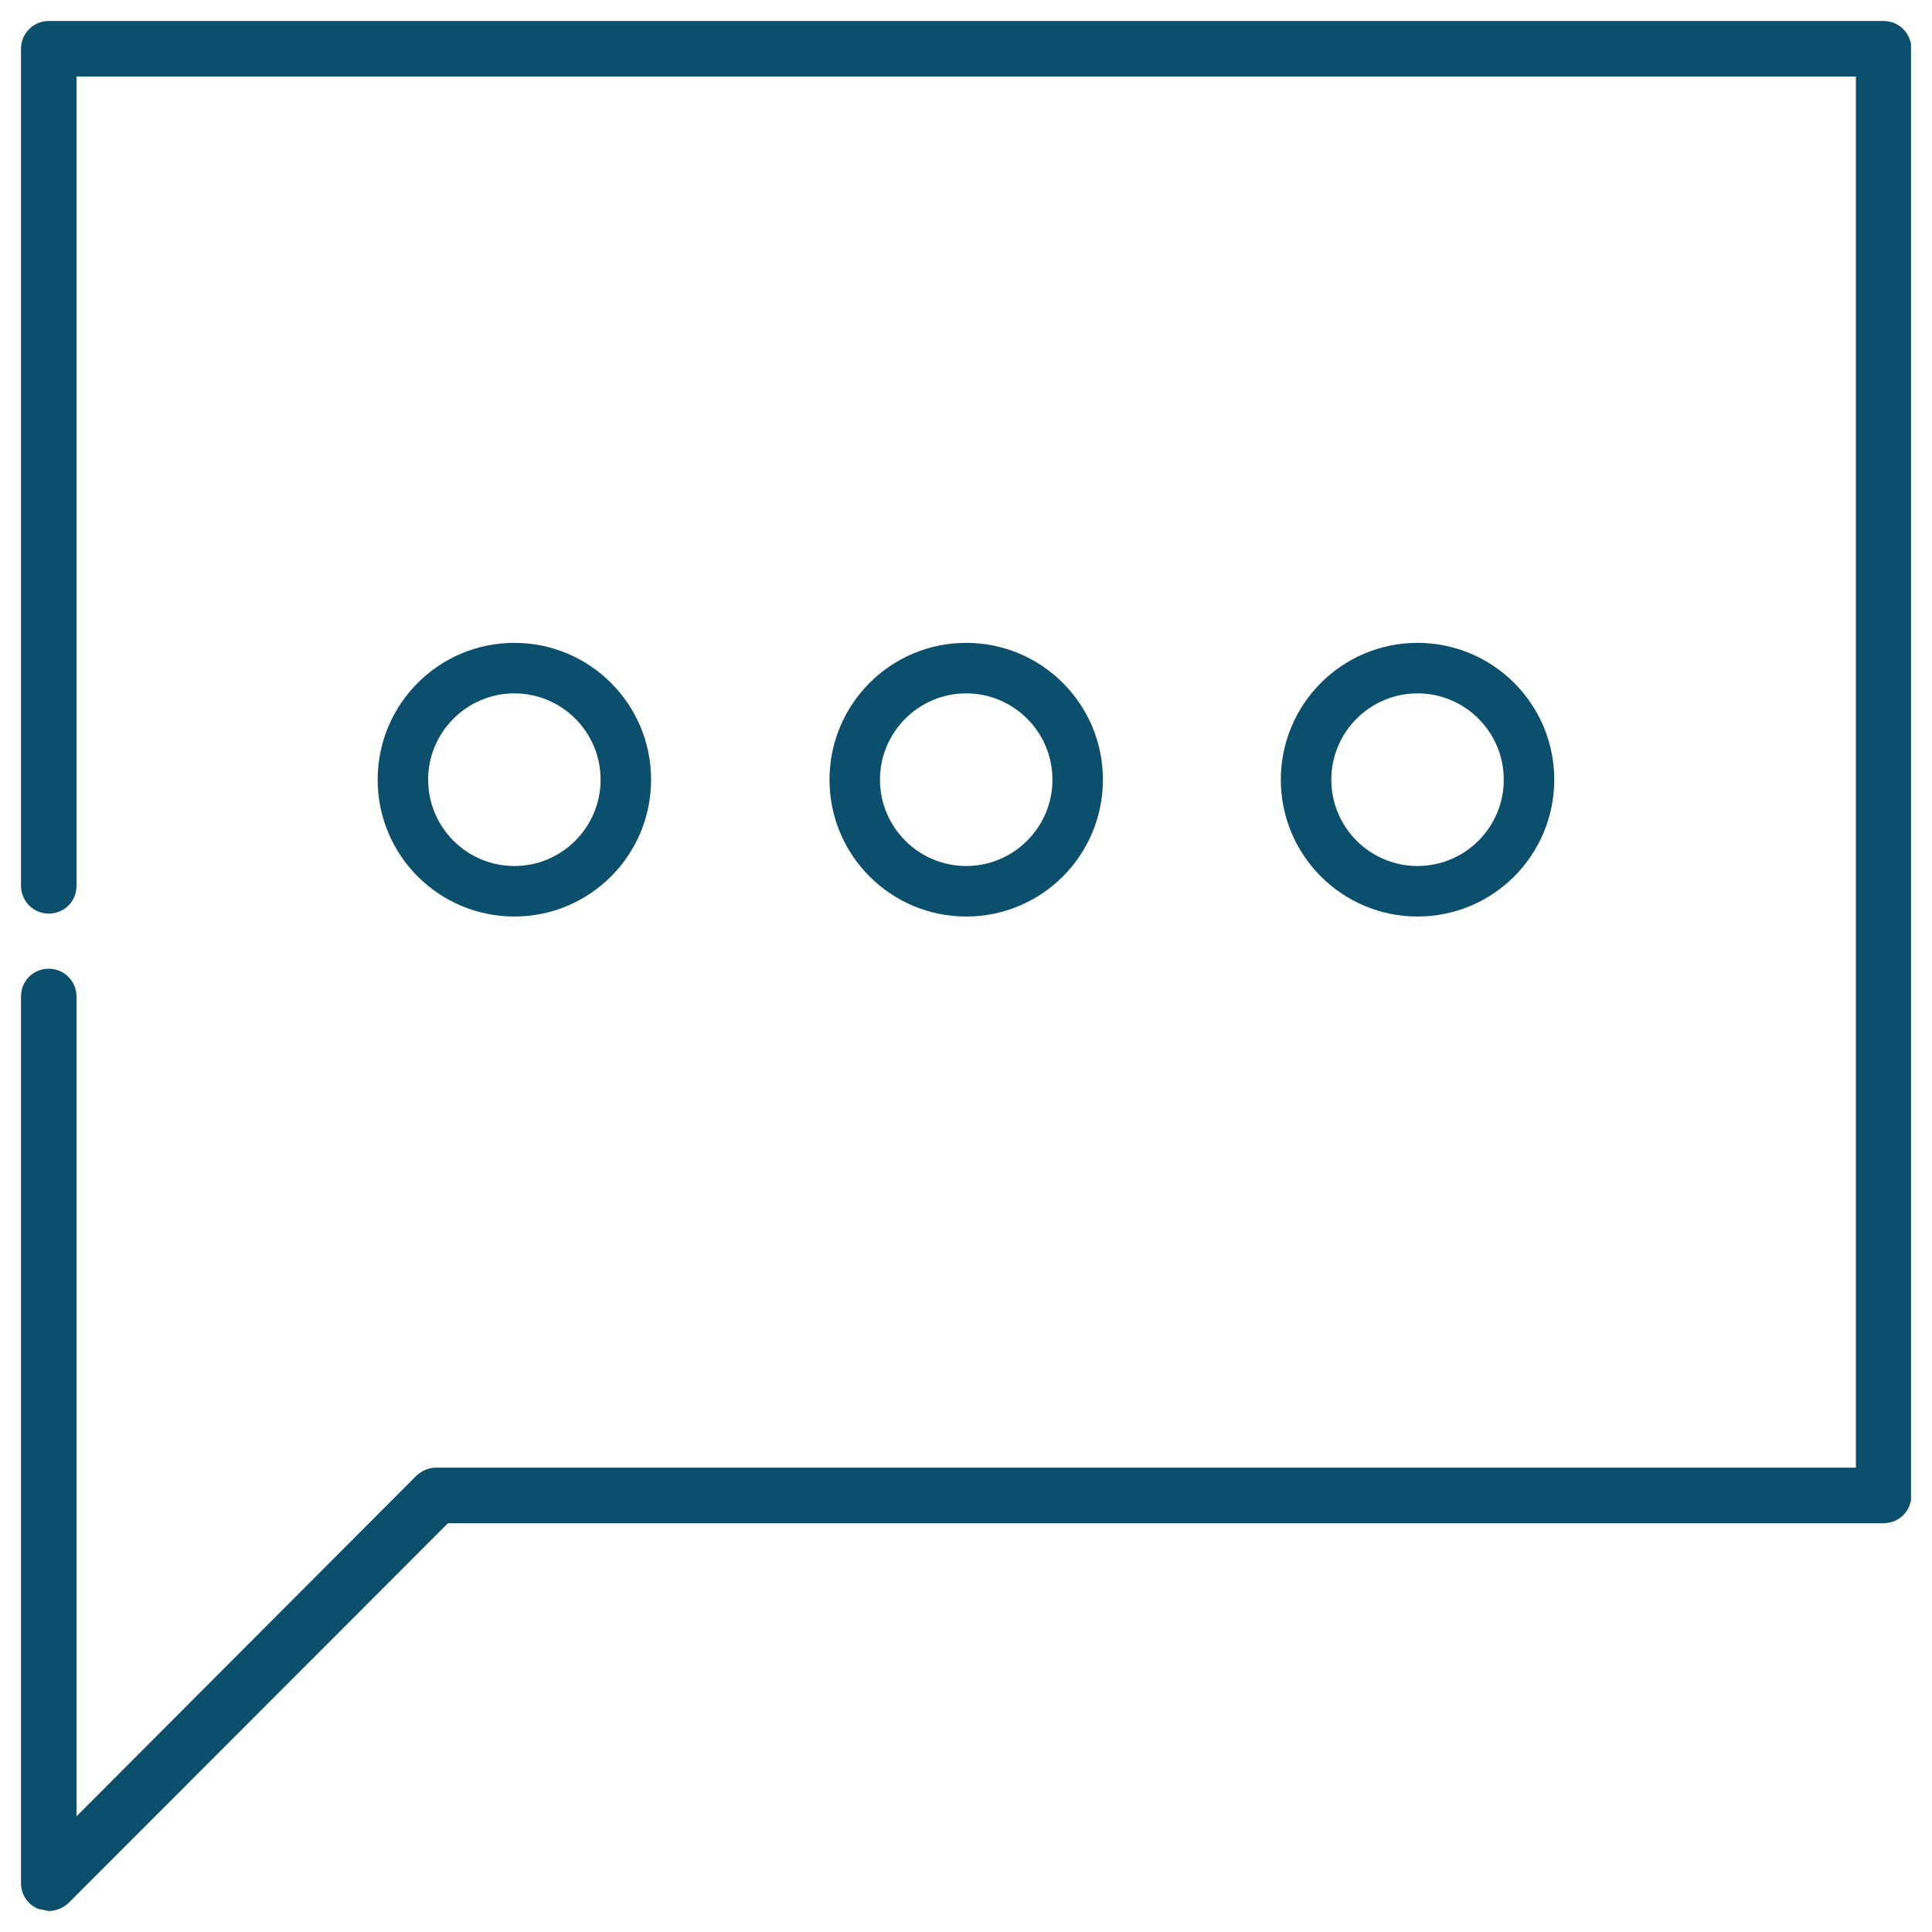 <svg width="46" height="46" viewBox="0 0 46 46" fill="none" xmlns="http://www.w3.org/2000/svg">
<g clip-path="url(#clip0_571_6712)">
<path d="M44.839 0.5H1.161C0.8 0.5 0.5 0.791 0.5 1.162V21.09C0.5 21.451 0.79 21.752 1.161 21.752C1.532 21.752 1.822 21.461 1.822 21.09V1.823H7.09H38.91H40.232H44.188V34.944H10.385C10.215 34.944 10.045 35.014 9.915 35.135L1.822 43.245V23.727C1.822 23.366 1.532 23.065 1.161 23.065C0.79 23.065 0.5 23.356 0.5 23.727V44.838C0.5 45.109 0.66 45.35 0.911 45.45L1.161 45.5C1.331 45.5 1.502 45.43 1.632 45.309L10.666 36.267H44.849C45.209 36.267 45.51 35.977 45.51 35.606V1.162C45.51 0.801 45.22 0.5 44.849 0.5H44.839Z" fill="#0B4F6C"/>
<path d="M14.901 18.564H14.3C14.3 19.697 13.379 20.619 12.247 20.619C11.116 20.619 10.194 19.697 10.194 18.564C10.194 17.431 11.116 16.509 12.247 16.509C13.379 16.509 14.3 17.431 14.3 18.564H15.502C15.502 16.76 14.04 15.306 12.247 15.306C10.444 15.306 8.992 16.77 8.992 18.564C8.992 20.369 10.454 21.822 12.247 21.822C14.05 21.822 15.502 20.359 15.502 18.564H14.901Z" fill="#0B4F6C"/>
<path d="M25.659 18.564H25.058C25.058 19.697 24.137 20.619 23.005 20.619C21.873 20.619 20.952 19.697 20.952 18.564C20.952 17.431 21.873 16.509 23.005 16.509C24.137 16.509 25.058 17.431 25.058 18.564H26.26C26.26 16.76 24.798 15.306 23.005 15.306C21.202 15.306 19.75 16.77 19.75 18.564C19.75 20.369 21.212 21.822 23.005 21.822C24.808 21.822 26.26 20.359 26.26 18.564H25.659Z" fill="#0B4F6C"/>
<path d="M36.405 18.564H35.804C35.804 19.697 34.883 20.619 33.751 20.619C32.619 20.619 31.698 19.697 31.698 18.564C31.698 17.431 32.619 16.509 33.751 16.509C34.883 16.509 35.804 17.431 35.804 18.564H37.006C37.006 16.76 35.544 15.306 33.751 15.306C31.948 15.306 30.496 16.77 30.496 18.564C30.496 20.369 31.958 21.822 33.751 21.822C35.554 21.822 37.006 20.359 37.006 18.564H36.405Z" fill="#0B4F6C"/>
</g>
<defs>
<clipPath id="clip0_571_6712">
<rect width="45" height="45" fill="white" transform="translate(0.5 0.5)"/>
</clipPath>
</defs>
</svg>
